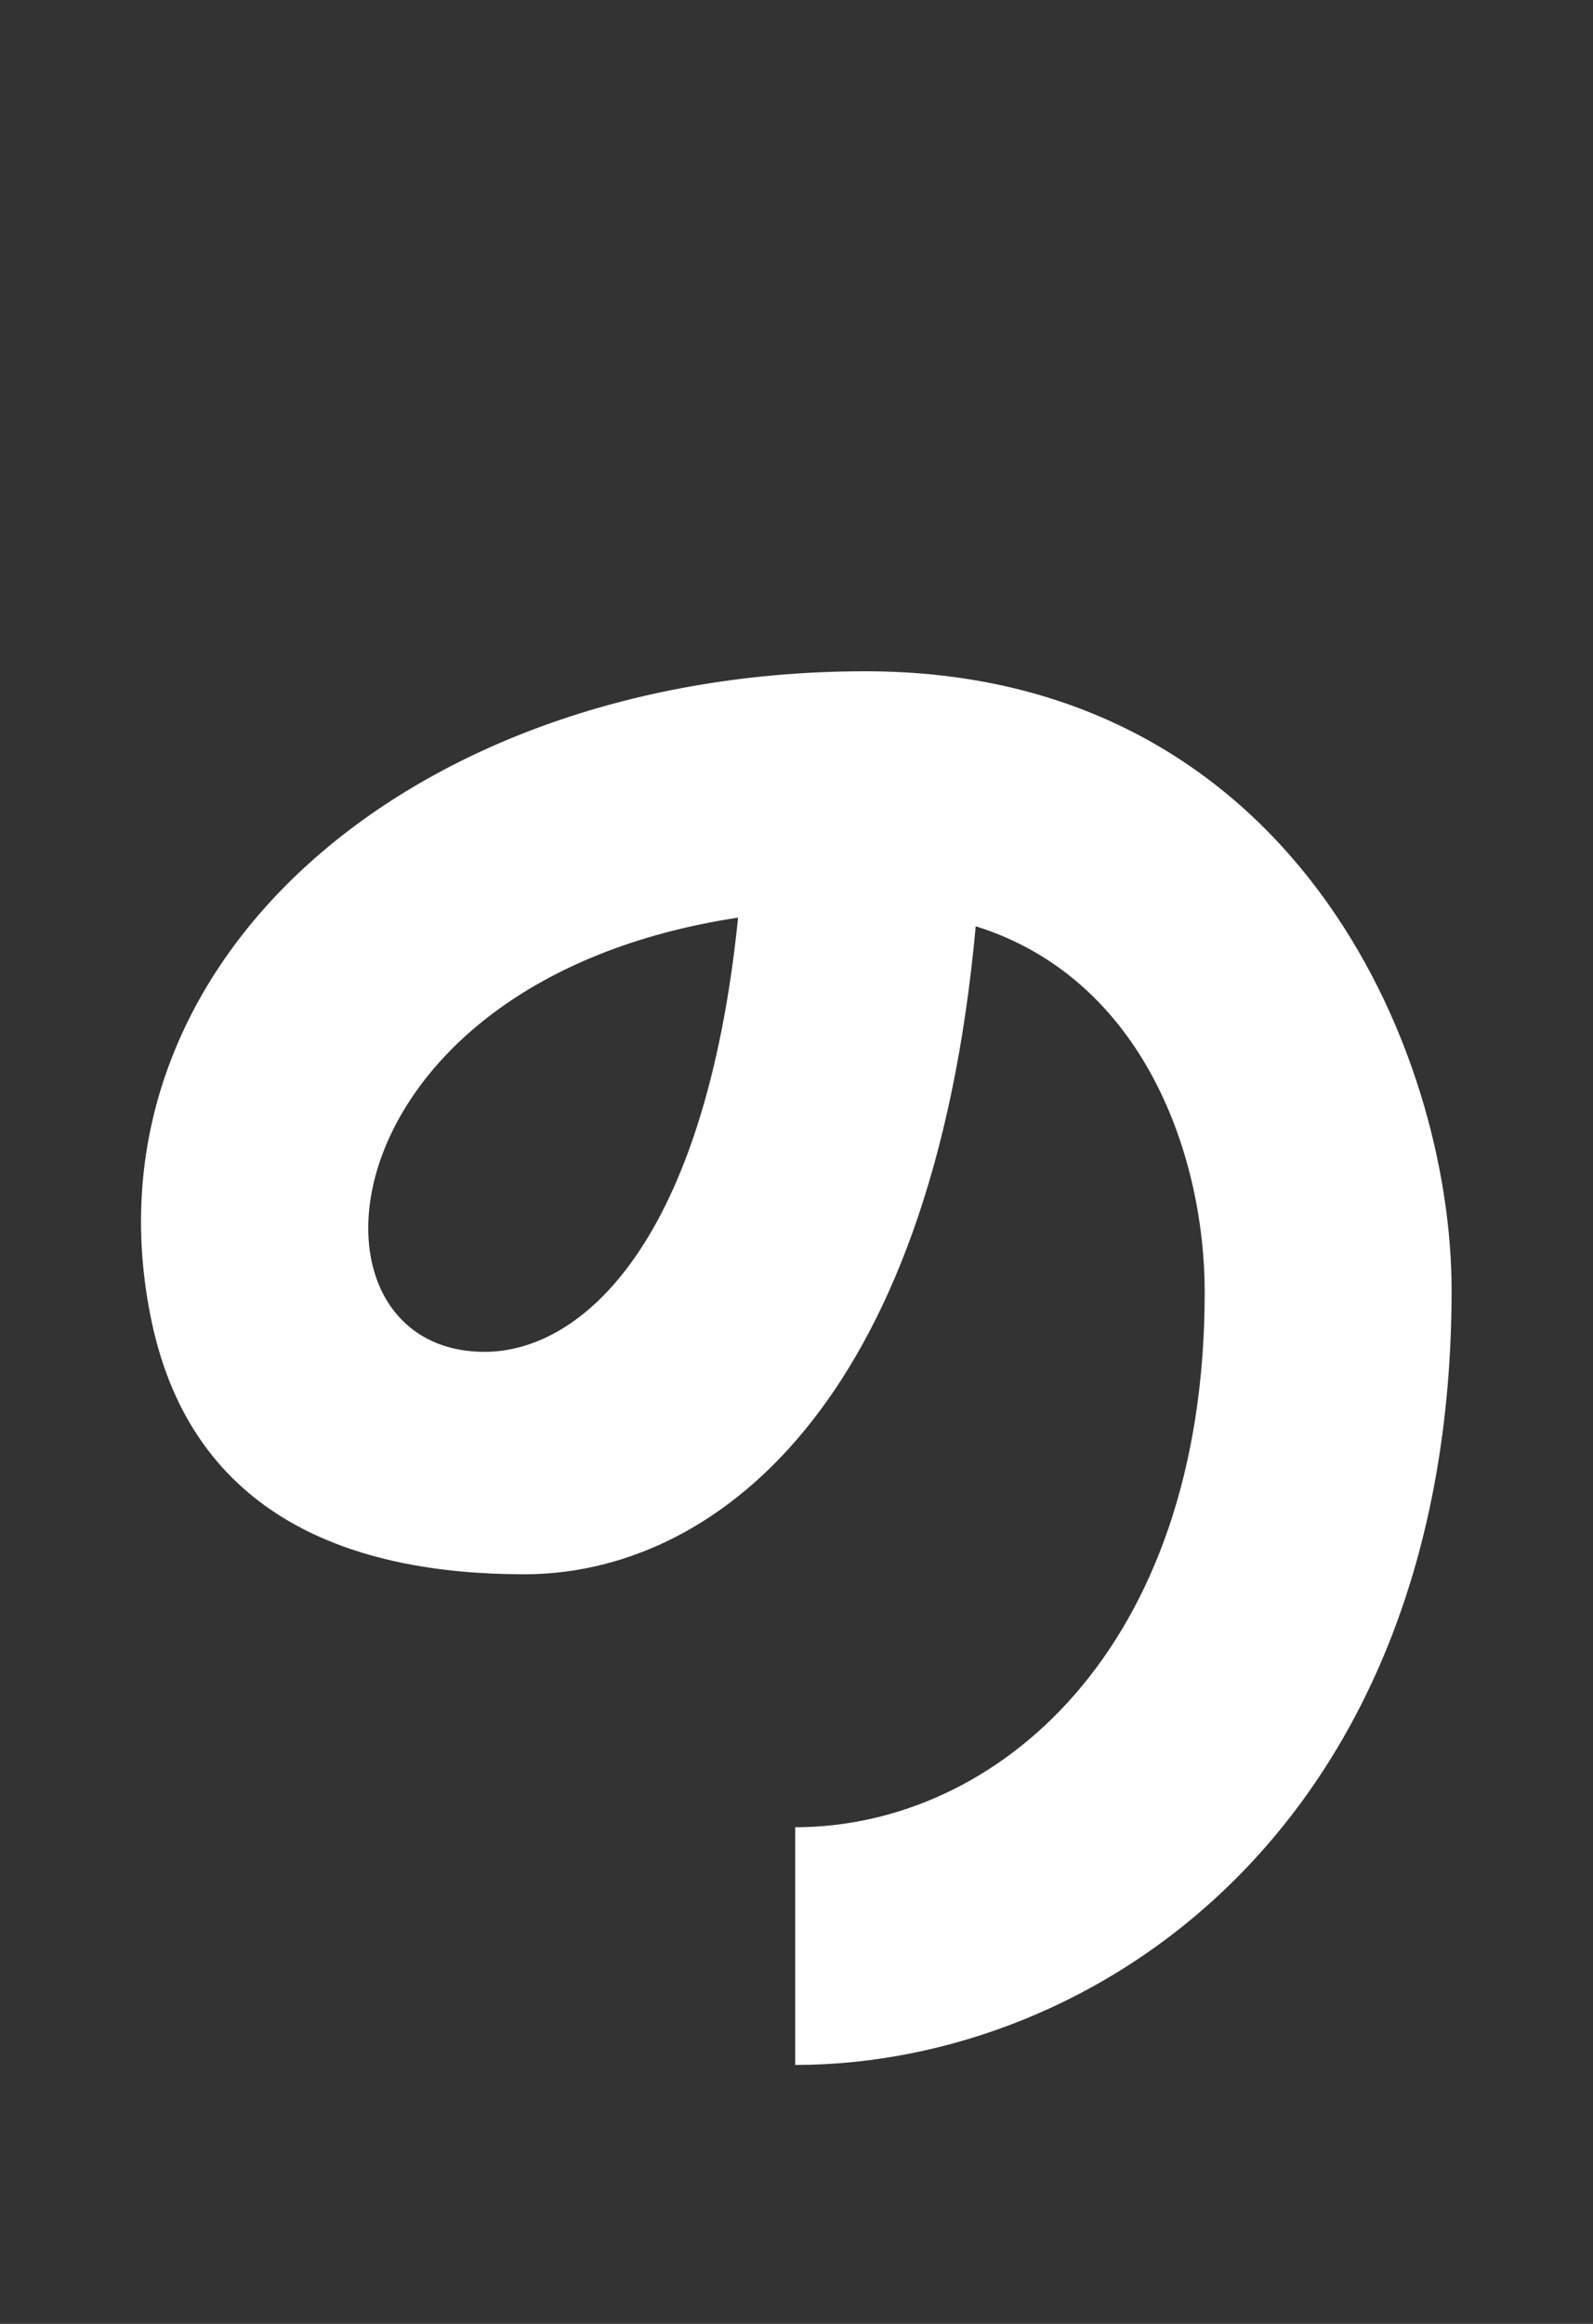 <?xml version="1.0" encoding="UTF-8"?><svg id="_レイヤー_2" xmlns="http://www.w3.org/2000/svg" viewBox="0 0 24 35"><rect x="0" y="0" width="24" height="35" fill="#333333" stroke="none"/><defs><style>.cls-1{fill:none;}.cls-2{fill:#fff;}</style></defs><g id="_背景"><path class="cls-2" d="M21.87,19.42c0,8.1-5.38,11.68-9.89,11.68v-3.58c3.02,0,6.17-2.66,6.17-8.06,0-2.02-.9-4.71-3.45-5.51-.66,7.27-3.98,9.76-6.8,9.76-2.59,0-4.98-.86-5.61-3.78-1.16-5.41,3.92-9.82,10.75-9.82,6.41,0,8.83,5.68,8.83,9.33ZM11.12,13.82c-6.31.96-6.77,6.54-3.82,6.54,1.46,0,3.32-1.63,3.82-6.54Z"/><rect class="cls-1" width="24" height="35"/></g></svg>